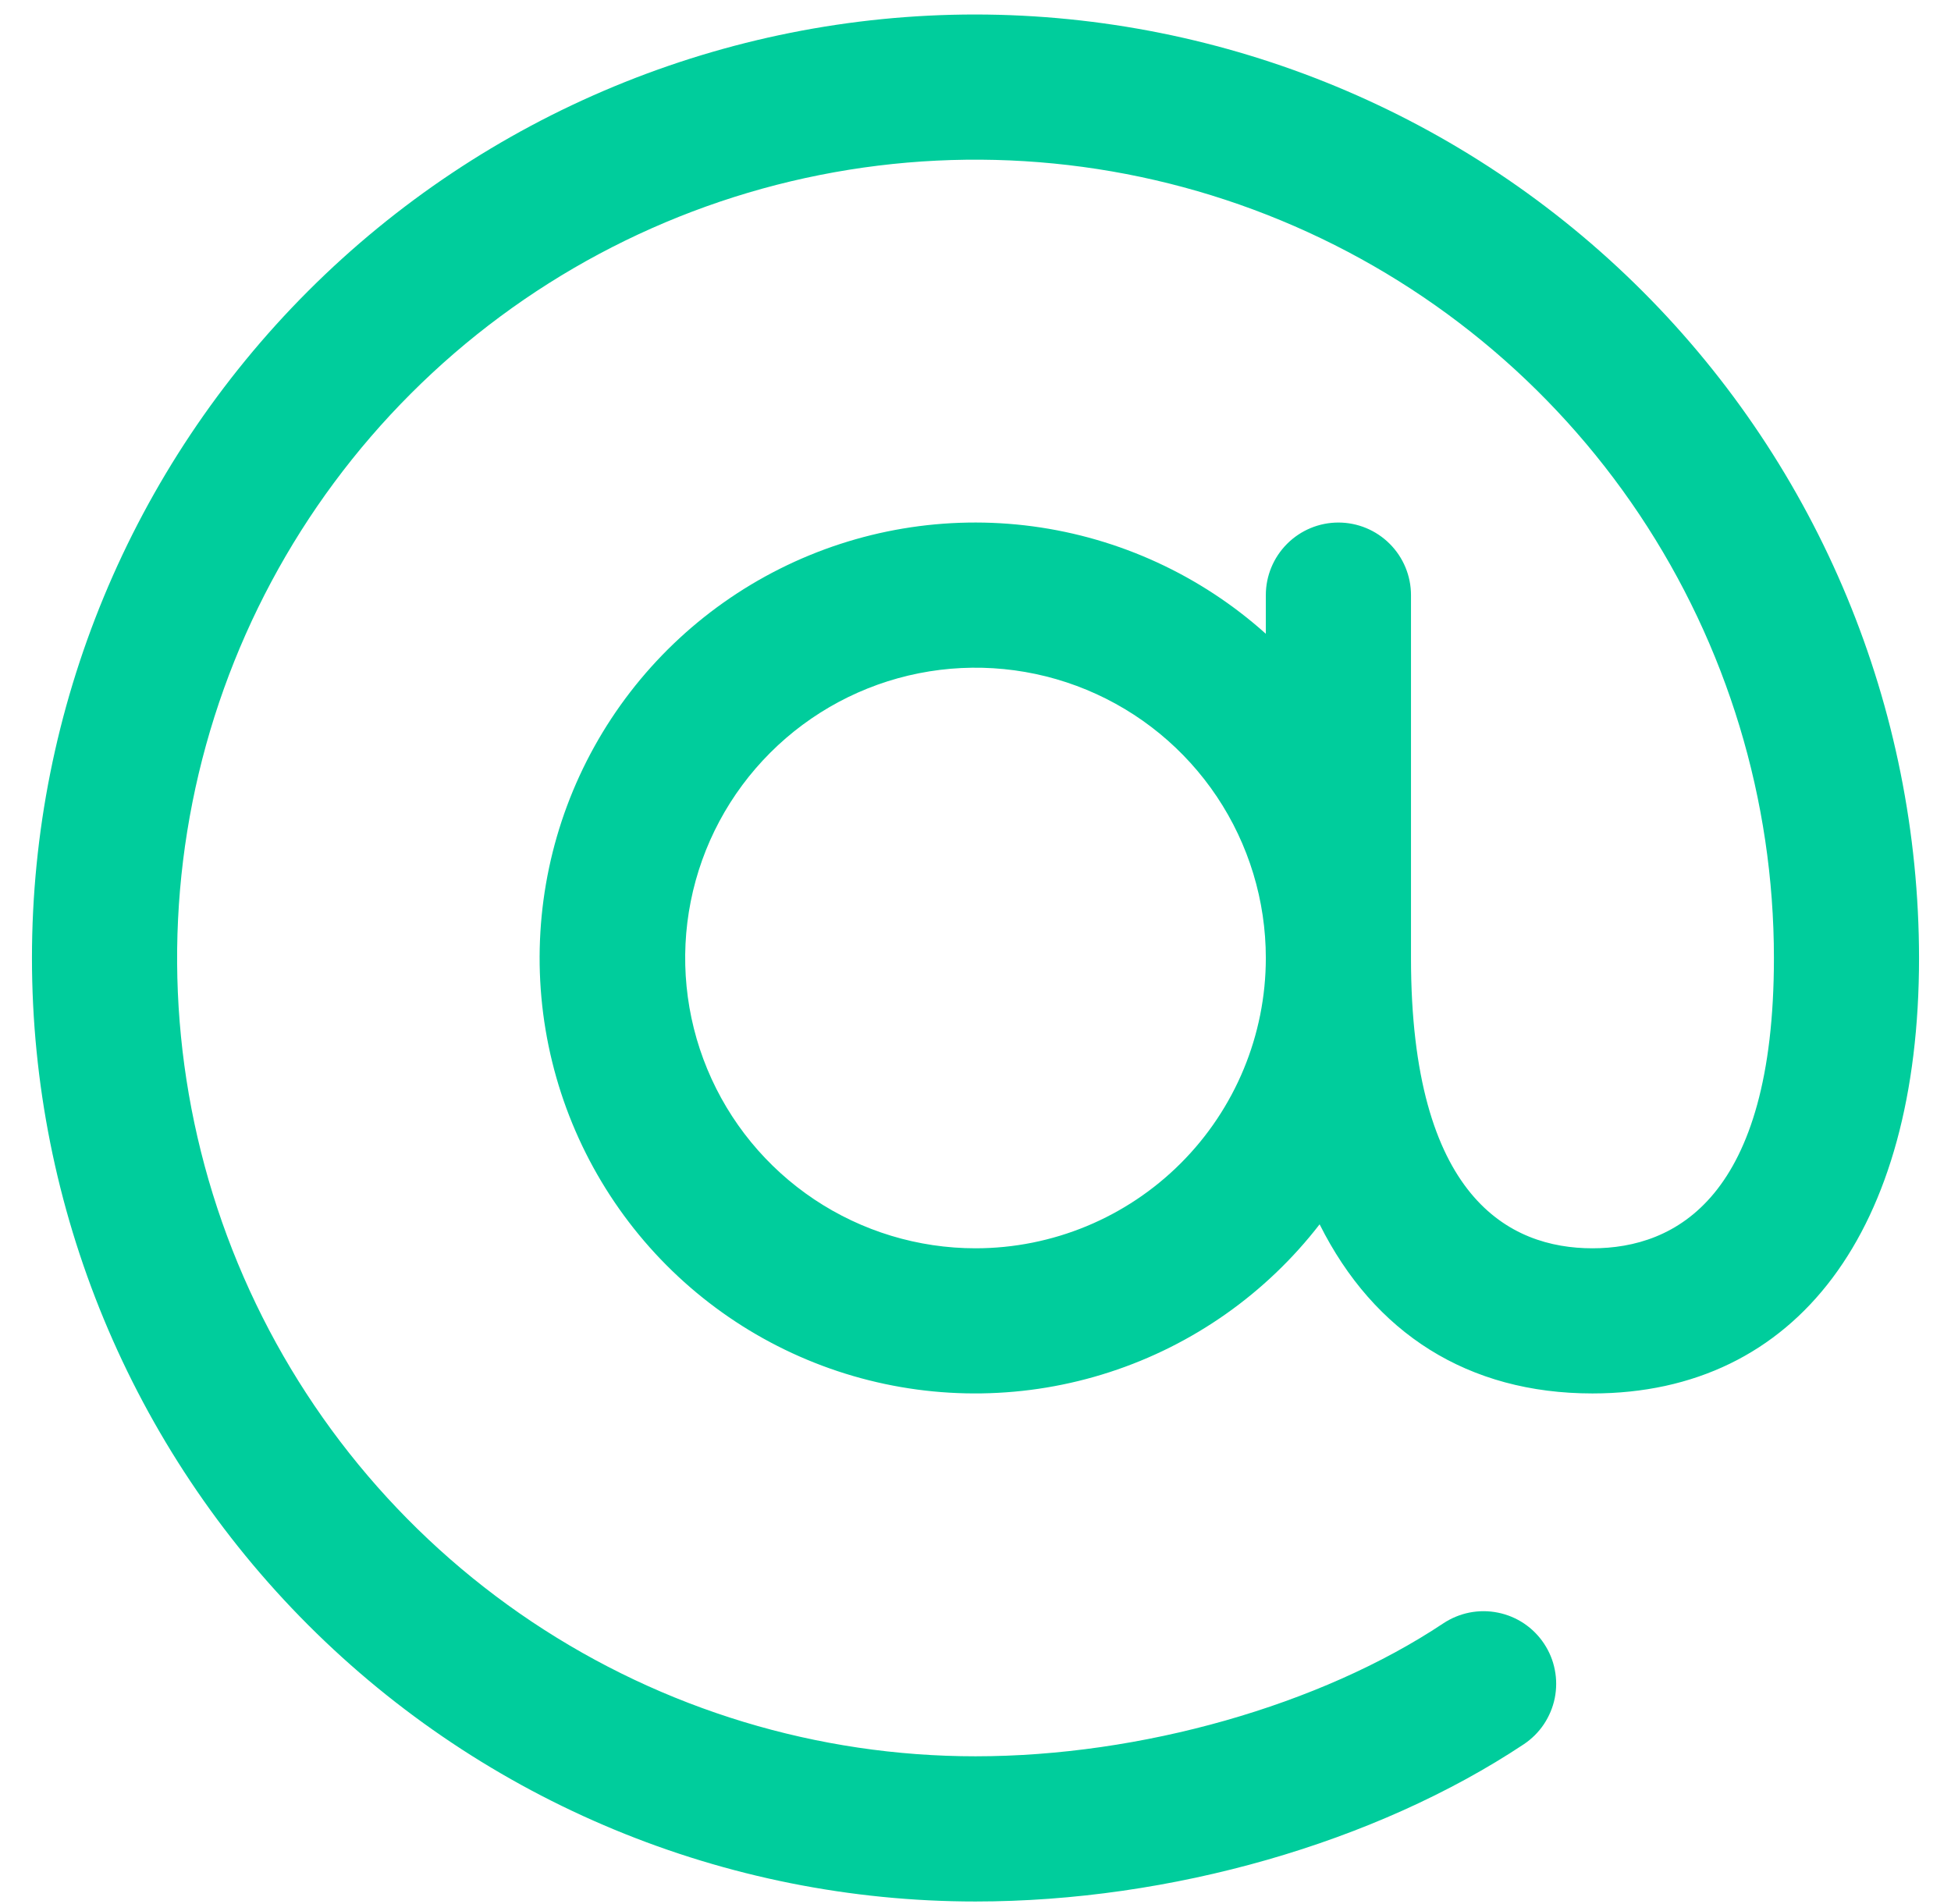 <svg width="42" height="41" viewBox="0 0 42 41" fill="none" xmlns="http://www.w3.org/2000/svg">
<path d="M21 0.312C15.613 0.312 10.446 2.453 6.637 6.262C2.828 10.071 0.688 15.238 0.688 20.625C0.688 26.012 2.828 31.179 6.637 34.988C10.446 38.797 15.613 40.938 21 40.938C25.201 40.938 29.613 39.672 32.803 37.553C32.974 37.439 33.121 37.293 33.235 37.123C33.349 36.952 33.429 36.761 33.47 36.56C33.51 36.358 33.511 36.151 33.471 35.95C33.432 35.748 33.353 35.557 33.239 35.386C33.126 35.215 32.98 35.068 32.809 34.953C32.639 34.839 32.447 34.759 32.246 34.719C32.045 34.678 31.838 34.678 31.636 34.717C31.435 34.757 31.243 34.836 31.072 34.949C28.422 36.715 24.557 37.812 21 37.812C17.601 37.812 14.278 36.804 11.451 34.916C8.625 33.027 6.422 30.343 5.121 27.202C3.82 24.062 3.48 20.606 4.143 17.272C4.806 13.938 6.443 10.875 8.847 8.472C11.25 6.068 14.313 4.431 17.647 3.768C20.981 3.105 24.437 3.445 27.577 4.746C30.718 6.047 33.402 8.25 35.291 11.076C37.179 13.903 38.188 17.226 38.188 20.625C38.188 25.791 36.062 26.875 34.281 26.875C32.5 26.875 30.375 25.791 30.375 20.625V12.812C30.375 12.398 30.21 12.001 29.917 11.708C29.624 11.415 29.227 11.25 28.812 11.25C28.398 11.25 28.001 11.415 27.708 11.708C27.415 12.001 27.25 12.398 27.25 12.812V13.645C25.848 12.387 24.099 11.582 22.233 11.332C20.366 11.083 18.468 11.402 16.785 12.247C15.102 13.092 13.712 14.424 12.797 16.07C11.882 17.716 11.485 19.6 11.655 21.475C11.826 23.351 12.558 25.131 13.755 26.585C14.952 28.039 16.56 29.098 18.368 29.625C20.176 30.152 22.101 30.123 23.891 29.54C25.682 28.958 27.256 27.849 28.408 26.359C29.58 28.703 31.602 30 34.281 30C38.684 30 41.312 26.496 41.312 20.625C41.307 15.239 39.165 10.076 35.357 6.268C31.549 2.46 26.386 0.318 21 0.312ZM21 26.875C19.764 26.875 18.555 26.508 17.528 25.822C16.5 25.135 15.699 24.159 15.226 23.017C14.753 21.875 14.629 20.618 14.87 19.406C15.111 18.193 15.707 17.08 16.581 16.206C17.455 15.332 18.568 14.736 19.781 14.495C20.993 14.254 22.25 14.378 23.392 14.851C24.534 15.324 25.51 16.125 26.197 17.153C26.883 18.18 27.25 19.389 27.25 20.625C27.25 22.283 26.591 23.872 25.419 25.044C24.247 26.216 22.658 26.875 21 26.875Z" fill="#00CD9C"/>
</svg>
